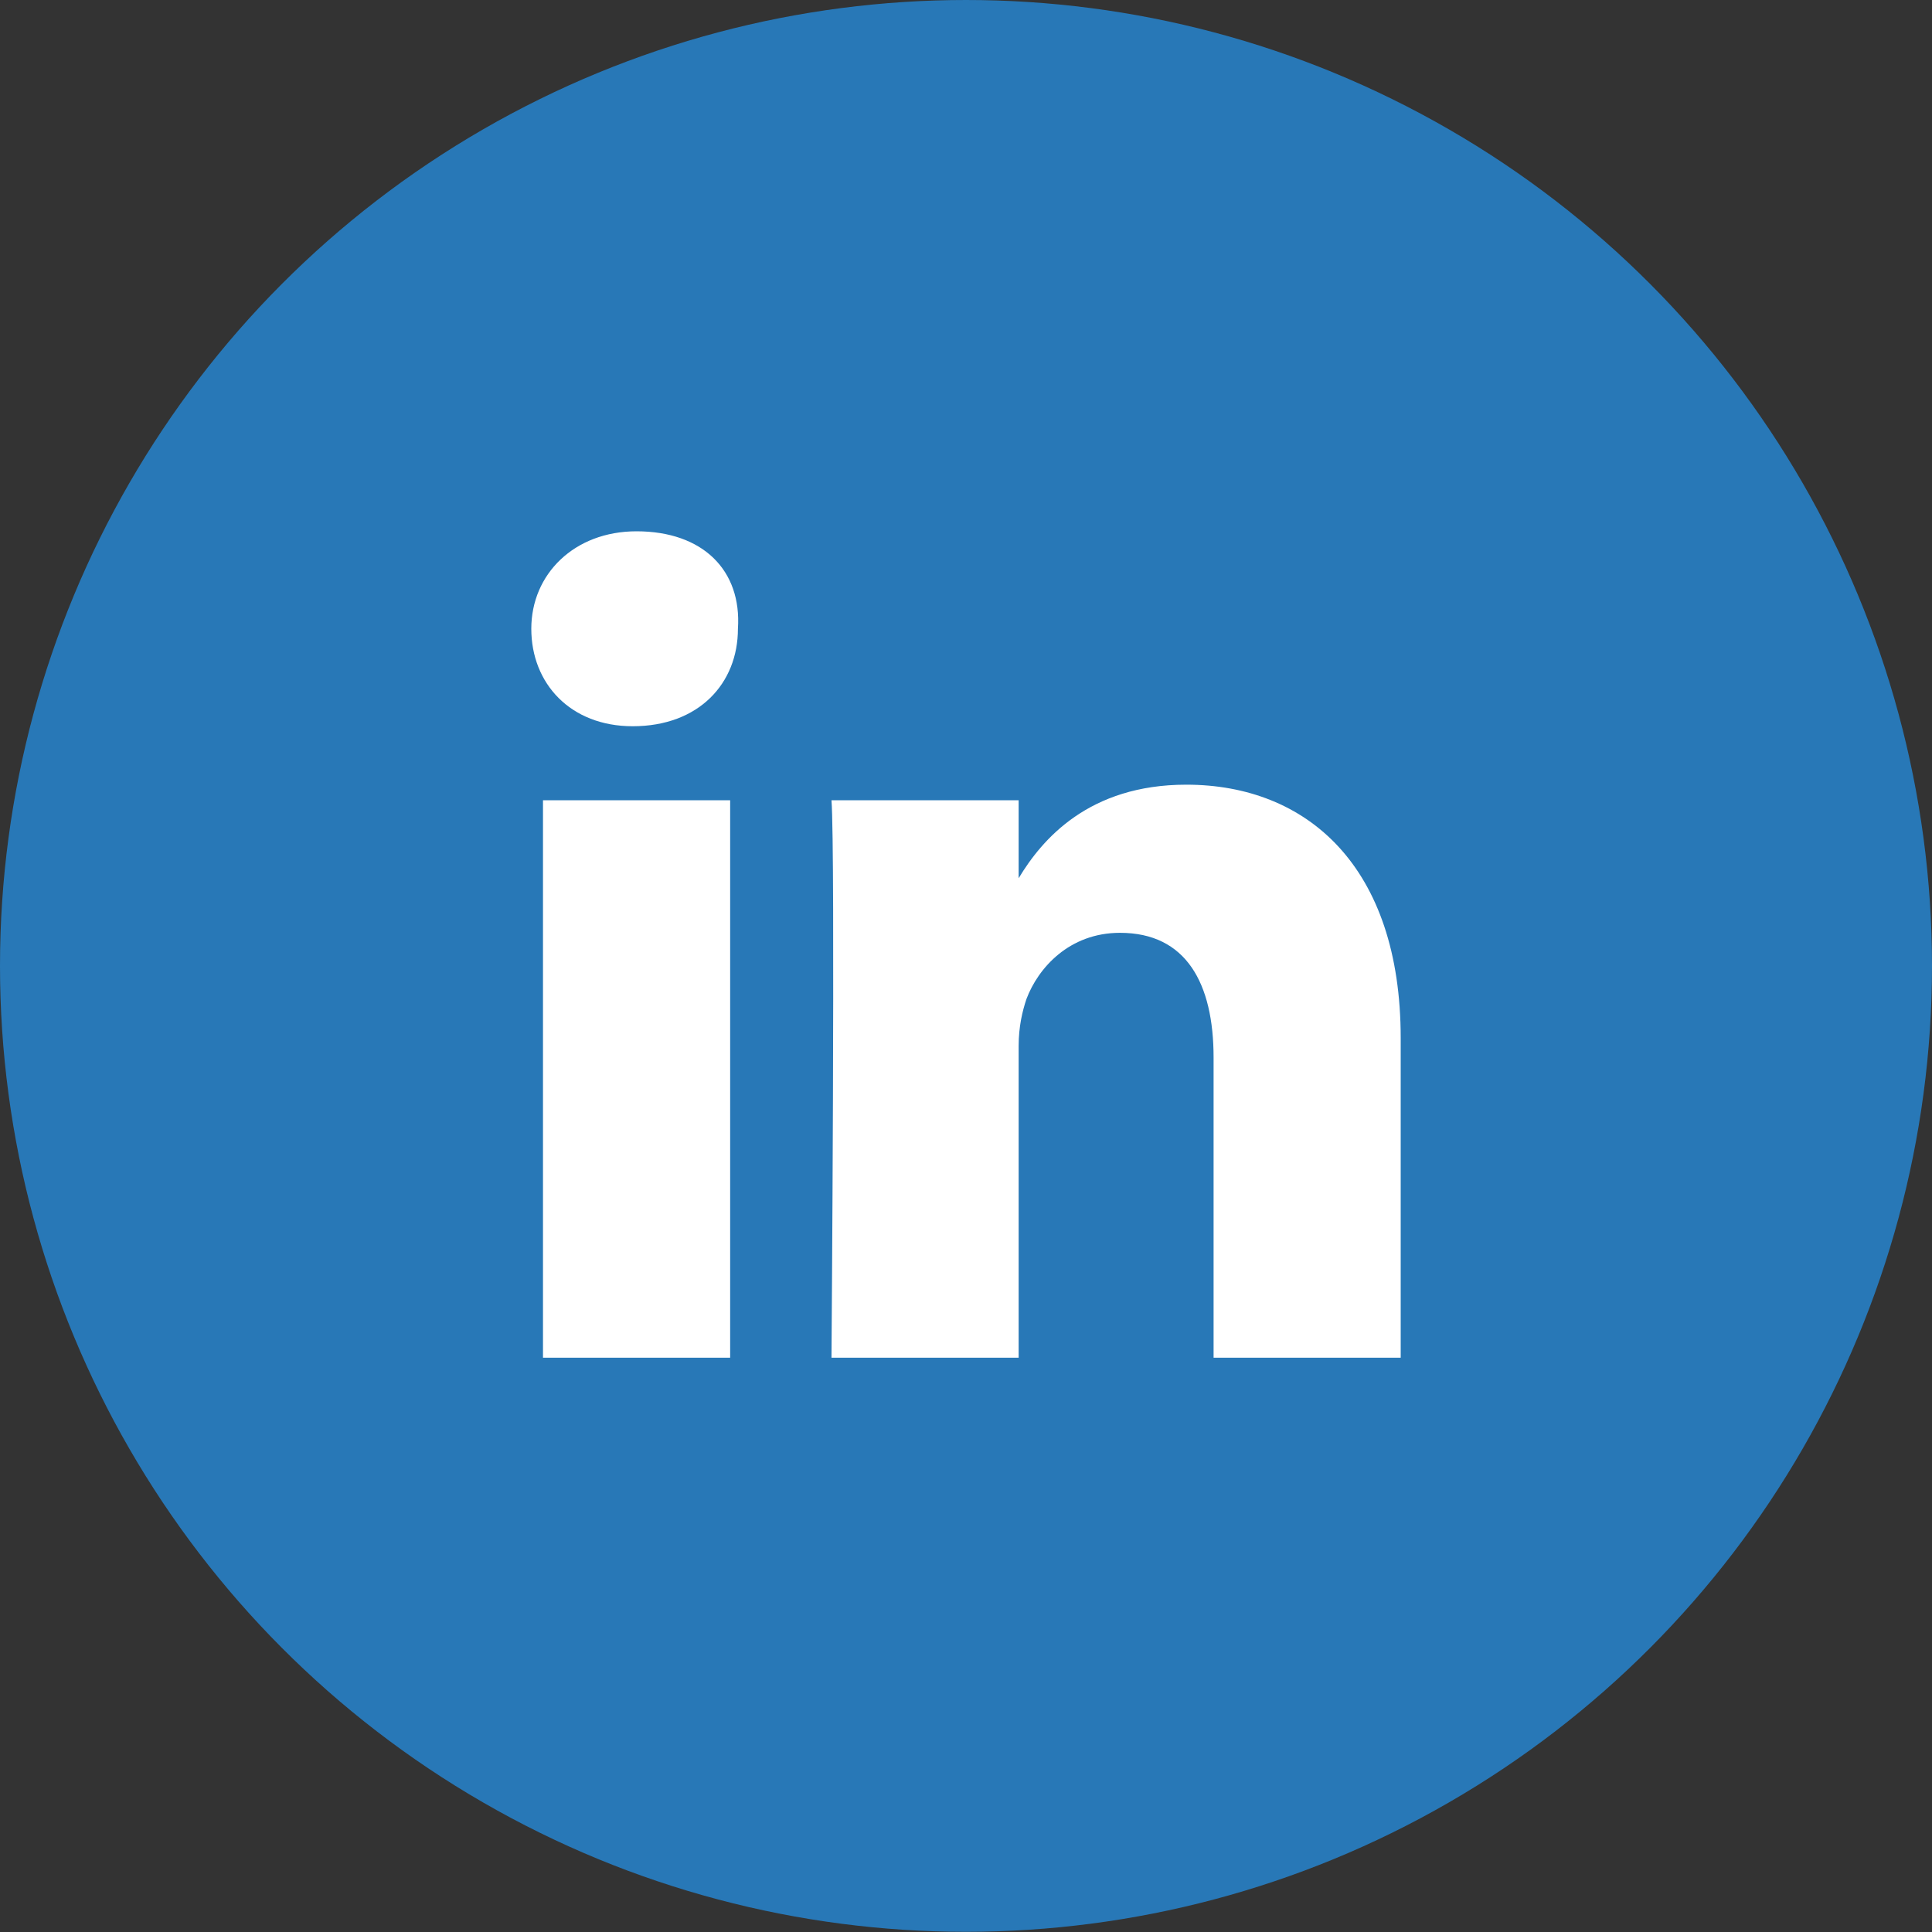 <svg width="40" height="40" viewBox="0 0 40 40" fill="none" xmlns="http://www.w3.org/2000/svg">
<rect x="0" y="0" width="40" height="40" fill="#333333" stroke="none"/>
<ellipse cx="20" cy="19.998" rx="20" ry="19.998" fill="#2878B7"/>
<path d="M29 21.492V28.11H25.126V21.896C25.126 20.362 24.561 19.313 23.188 19.313C22.139 19.313 21.493 20.04 21.251 20.685C21.17 20.927 21.09 21.25 21.09 21.654V28.11H17.215C17.215 28.11 17.296 17.618 17.215 16.569H21.09V18.183C21.574 17.376 22.543 16.246 24.561 16.246C27.063 16.246 29 17.941 29 21.492ZM13.179 11C11.888 11 11 11.888 11 13.018C11 14.148 11.807 15.036 13.099 15.036C14.471 15.036 15.278 14.148 15.278 13.018C15.359 11.807 14.552 11 13.179 11ZM11.242 28.11H15.117V16.569H11.242V28.11Z" fill="white"/>
</svg>
